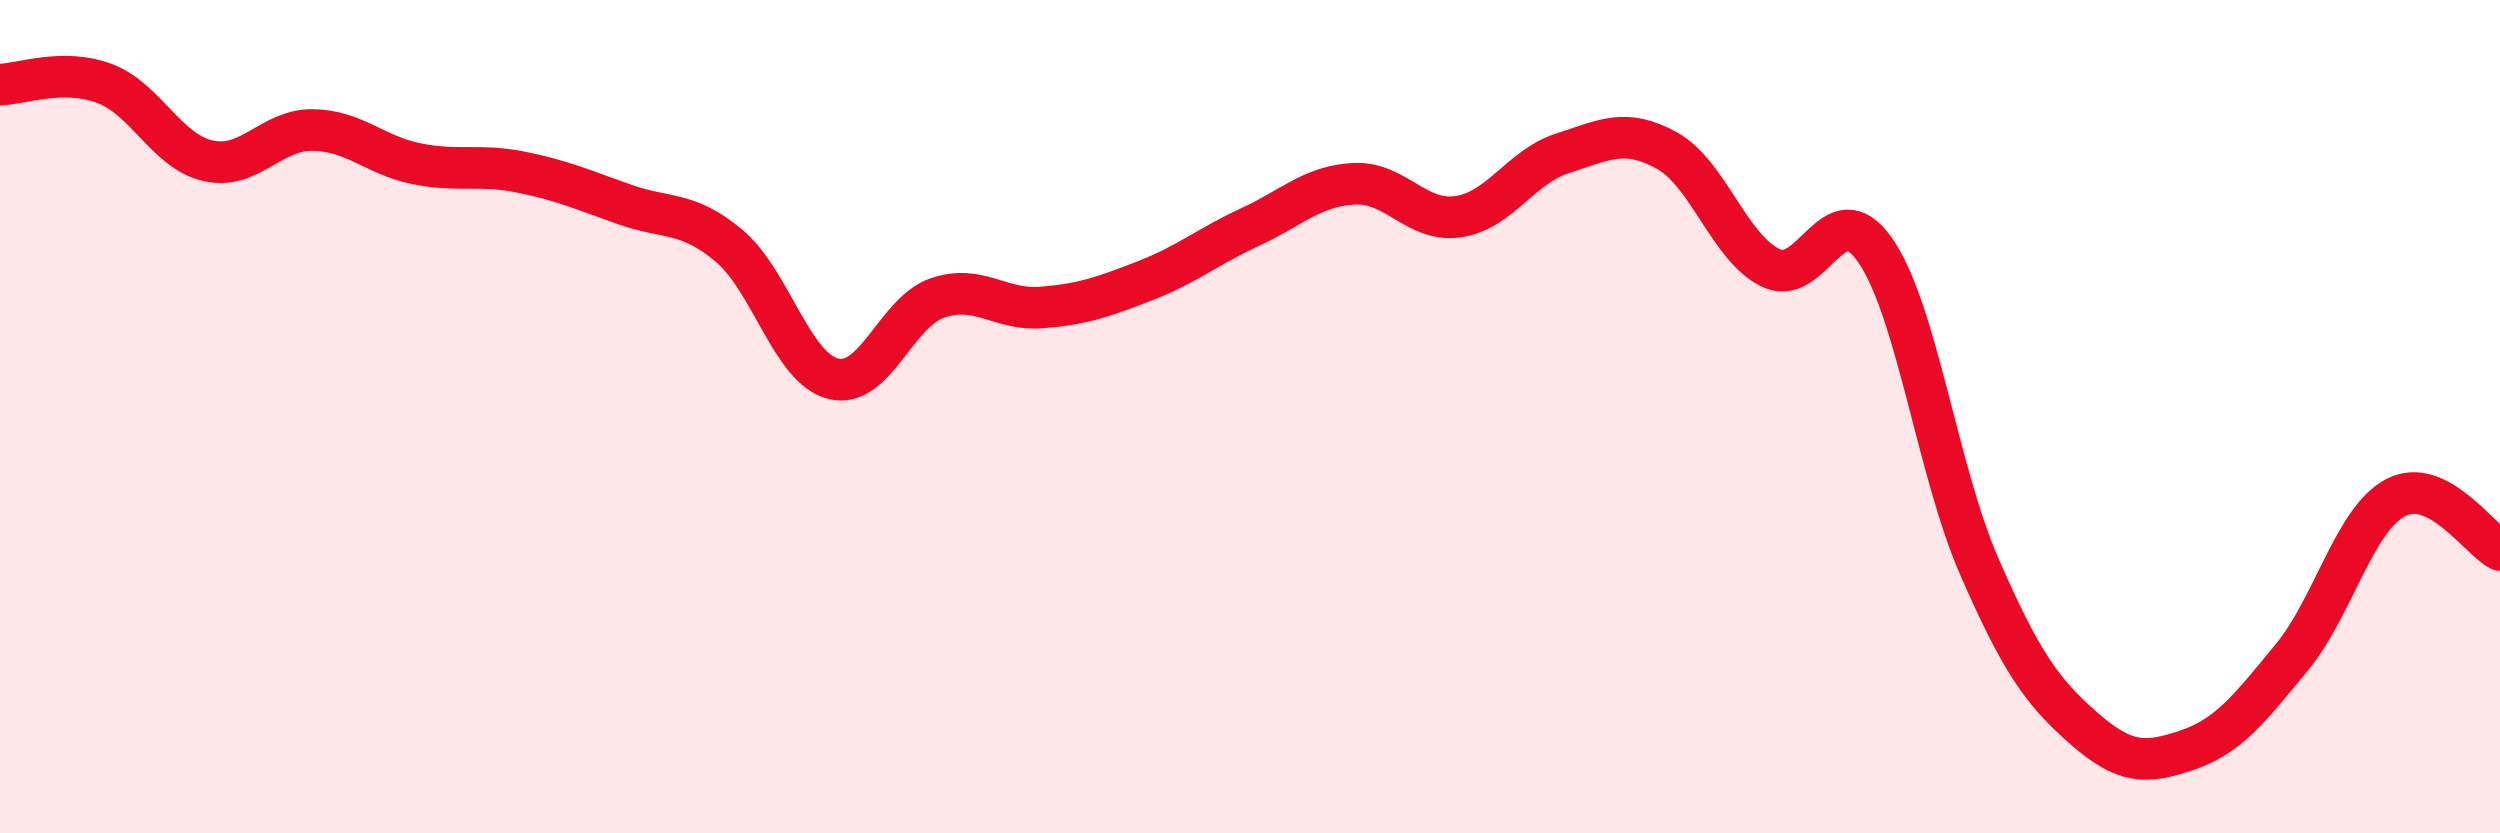 
    <svg width="60" height="20" viewBox="0 0 60 20" xmlns="http://www.w3.org/2000/svg">
      <path
        d="M 0,2.03 C 0.5,2.02 1.5,1.63 2.5,2 C 3.5,2.37 4,3.64 5,3.86 C 6,4.08 6.5,3.11 7.5,3.12 C 8.5,3.13 9,3.73 10,3.93 C 11,4.13 11.5,3.93 12.5,4.13 C 13.5,4.33 14,4.56 15,4.91 C 16,5.26 16.5,5.06 17.5,5.9 C 18.5,6.74 19,8.84 20,9.09 C 21,9.34 21.5,7.49 22.5,7.15 C 23.5,6.81 24,7.46 25,7.38 C 26,7.3 26.5,7.12 27.5,6.73 C 28.5,6.34 29,5.91 30,5.45 C 31,4.99 31.5,4.46 32.5,4.41 C 33.5,4.36 34,5.35 35,5.2 C 36,5.05 36.5,4 37.5,3.68 C 38.5,3.36 39,3.06 40,3.61 C 41,4.16 41.5,5.95 42.5,6.43 C 43.5,6.91 44,4.57 45,6 C 46,7.43 46.5,11.3 47.5,13.59 C 48.5,15.88 49,16.59 50,17.47 C 51,18.35 51.5,18.34 52.5,18 C 53.5,17.66 54,16.99 55,15.78 C 56,14.57 56.5,12.46 57.5,11.94 C 58.5,11.42 59.5,12.95 60,13.2L60 20L0 20Z"
        fill="#EB0A25"
        opacity="0.1"
        stroke-linecap="round"
        stroke-linejoin="round"
      />
      <path
        d="M 0,2.03 C 0.5,2.02 1.5,1.63 2.5,2 C 3.5,2.37 4,3.64 5,3.86 C 6,4.08 6.5,3.11 7.5,3.12 C 8.5,3.13 9,3.73 10,3.93 C 11,4.13 11.5,3.93 12.5,4.13 C 13.5,4.33 14,4.56 15,4.91 C 16,5.26 16.5,5.06 17.5,5.9 C 18.5,6.74 19,8.84 20,9.09 C 21,9.34 21.5,7.49 22.5,7.15 C 23.5,6.81 24,7.46 25,7.38 C 26,7.3 26.5,7.12 27.5,6.73 C 28.5,6.34 29,5.91 30,5.45 C 31,4.99 31.5,4.46 32.5,4.41 C 33.5,4.36 34,5.35 35,5.2 C 36,5.05 36.5,4 37.5,3.68 C 38.5,3.36 39,3.06 40,3.61 C 41,4.16 41.5,5.95 42.5,6.43 C 43.5,6.91 44,4.57 45,6 C 46,7.43 46.5,11.3 47.5,13.59 C 48.5,15.88 49,16.59 50,17.47 C 51,18.35 51.5,18.34 52.5,18 C 53.5,17.66 54,16.99 55,15.78 C 56,14.57 56.5,12.46 57.5,11.94 C 58.5,11.42 59.5,12.95 60,13.2"
        stroke="#EB0A25"
        stroke-width="1"
        fill="none"
        stroke-linecap="round"
        stroke-linejoin="round"
      />
    </svg>
  